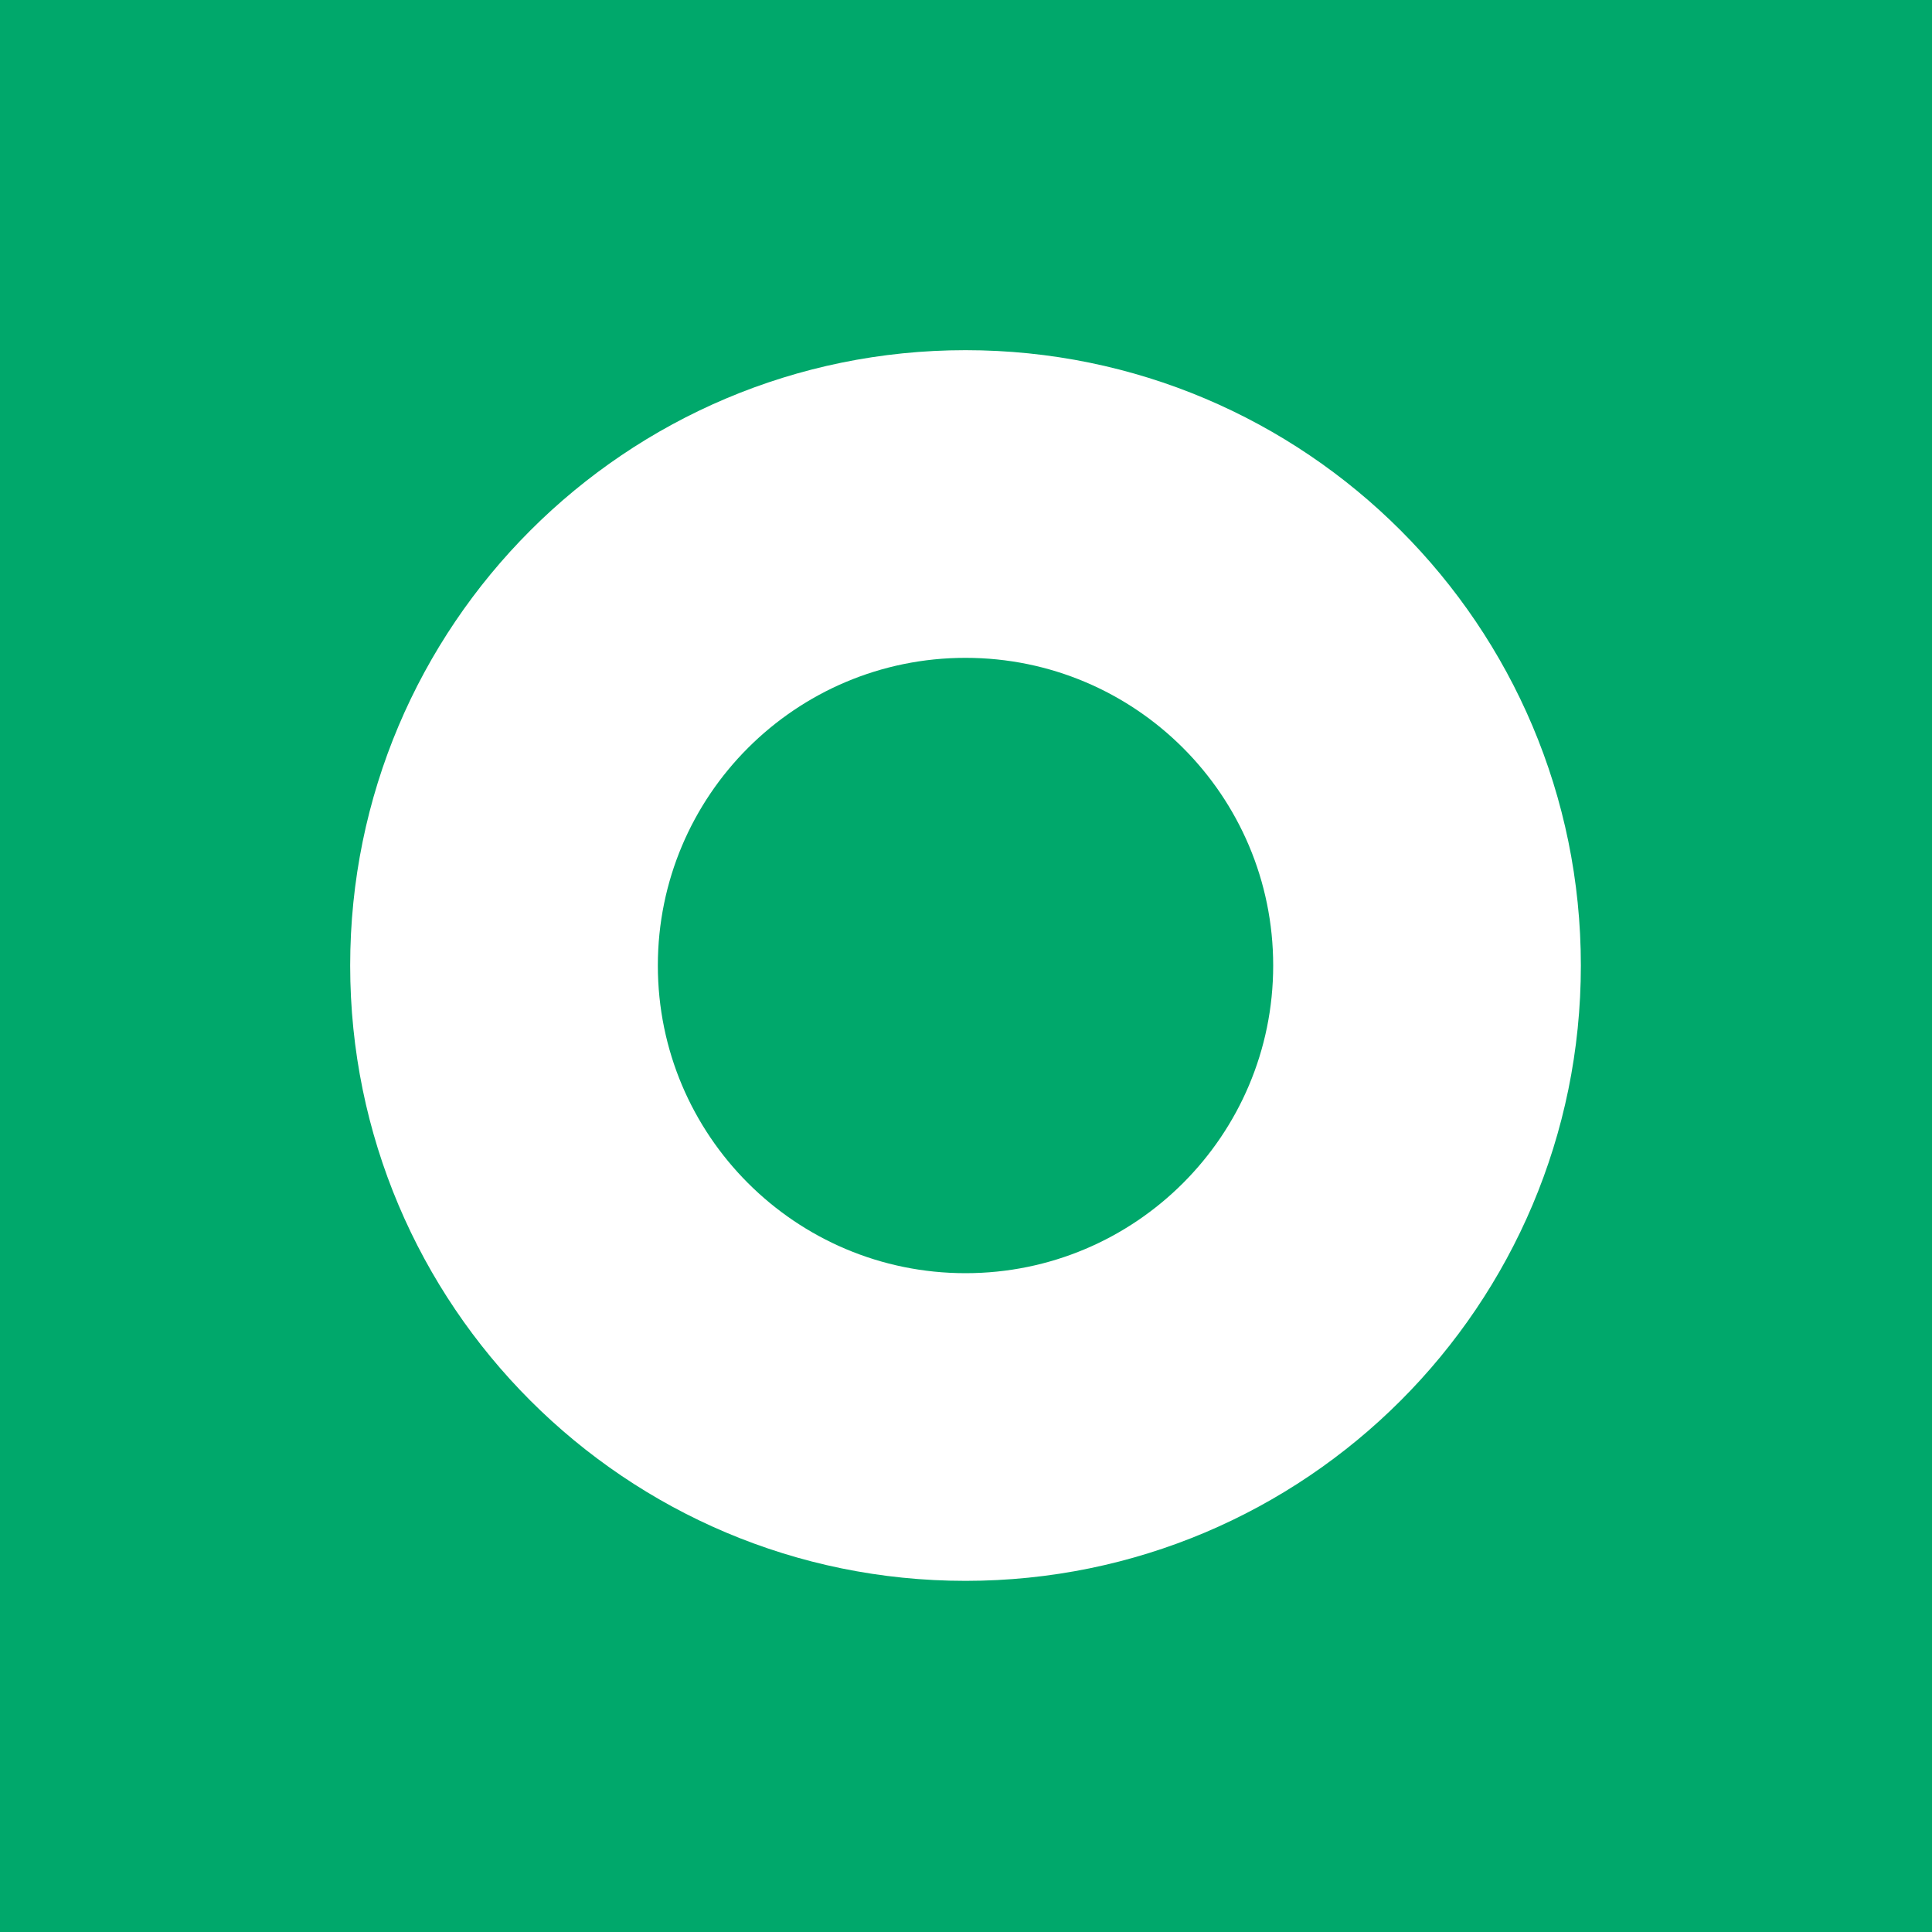 <svg width="512" height="512" viewBox="0 0 32 32" fill="none" xmlns="http://www.w3.org/2000/svg">
  <rect width="32" height="32" fill="#00A86B"/>
  <g transform="translate(5.8, 5.8) scale(0.637)">
    <path d="M24 16C24 11.582 20.418 8 16 8C11.582 8 8 11.582 8 16C8 20.418 11.582 24 16 24V32C7.163 32 0 24.837 0 16C0 7.163 7.163 0 16 0C24.837 0 32 7.163 32 16C32 24.837 24.837 32 16 32V24C20.418 24 24 20.418 24 16Z" fill="white"/>
  </g>
</svg>
